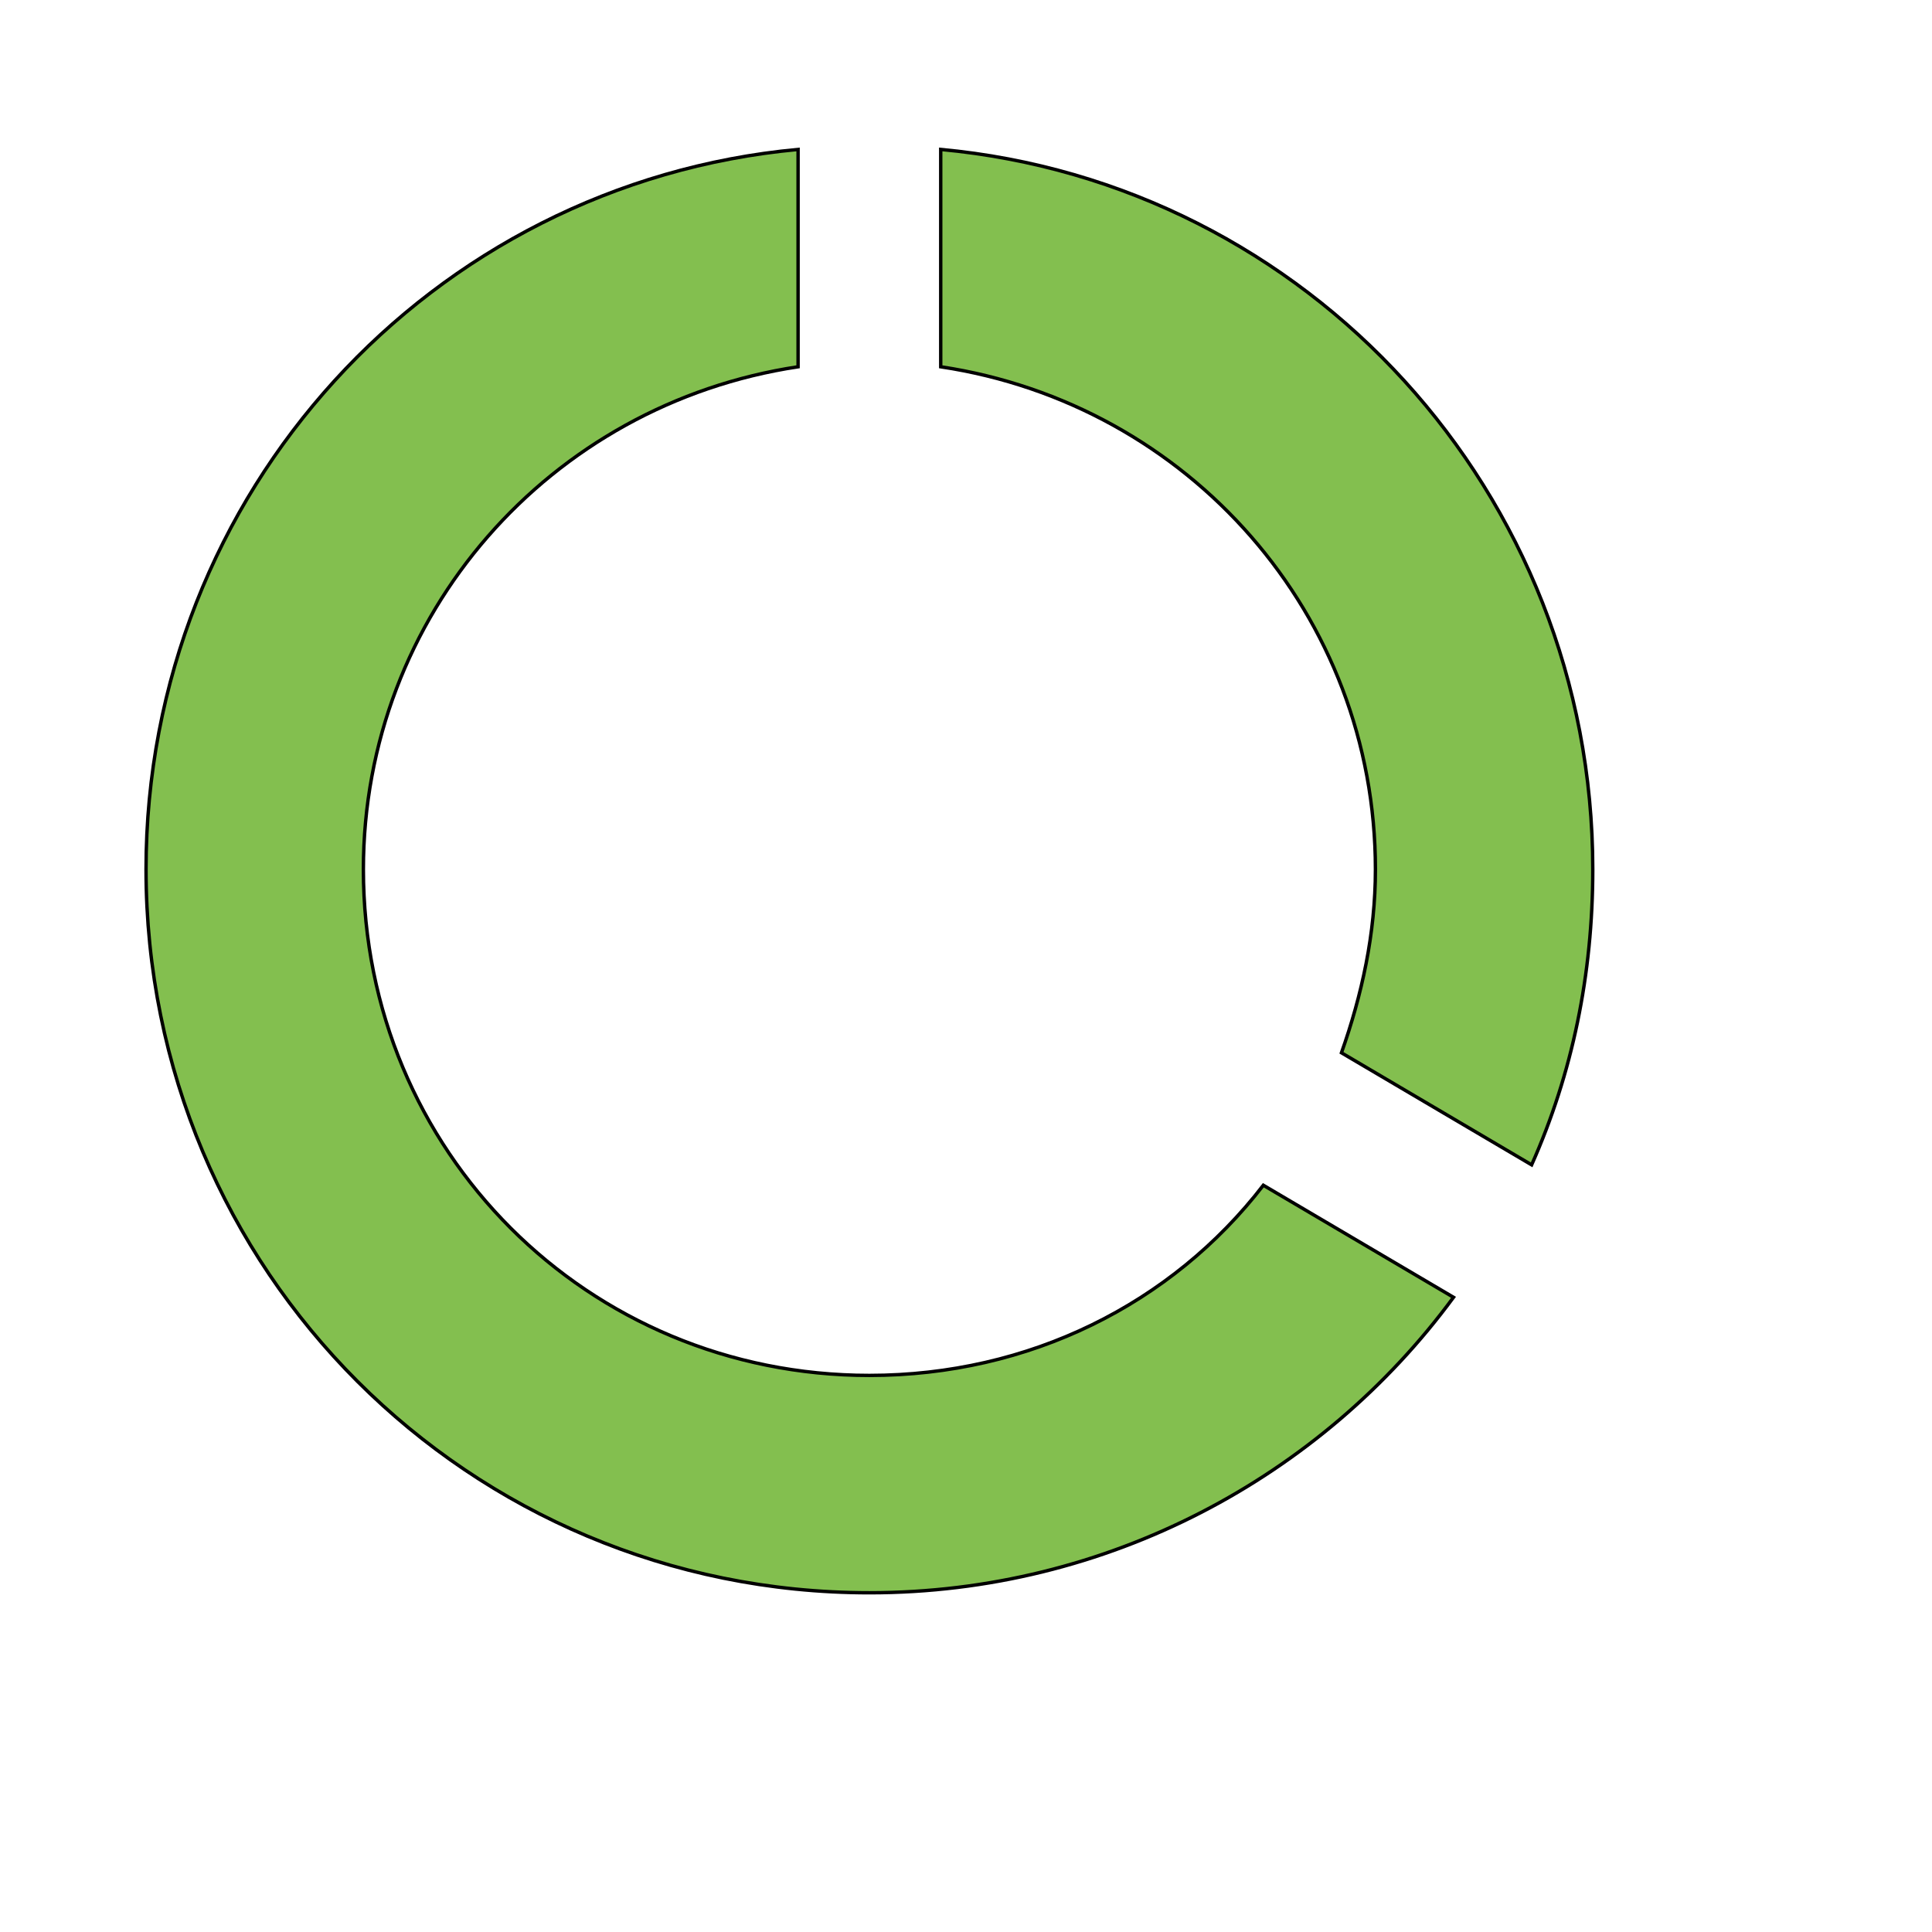 <svg id="th_wav_data-usage" width="100%" height="100%" xmlns="http://www.w3.org/2000/svg" version="1.1" xmlns:xlink="http://www.w3.org/1999/xlink" xmlns:svgjs="http://svgjs.com/svgjs" preserveAspectRatio="xMidYMin slice" data-uid="wav_data-usage" data-keyword="wav_data-usage" viewBox="0 0 512 512" transform="matrix(0.9,0,0,0.9,0,0)" data-colors="[&quot;#ed6c30&quot;,&quot;#83bf4f&quot;,&quot;#ed6c30&quot;]"><path id="th_wav_data-usage_1" d="M256 405C173 405 107 339 107 256C107 181 162 119 235 108L235 44C127 54 43 145 43 256C43 374 138 469 256 469C326 469 389 435 428 382L372 349C345 384 303 405 256 405Z " fill-rule="evenodd" fill="#83bf4f" stroke-width="1" stroke="#000000"></path><path id="th_wav_data-usage_0" d="M277 44L277 108C350 119 405 181 405 256C405 275 401 293 395 310L451 343C463 316 469 287 469 256C469 145 385 54 277 44Z " fill-rule="evenodd" fill="#83bf4f" stroke-width="1" stroke="#000000"></path><defs id="SvgjsDefs15490" fill="#ed6c30"></defs></svg>